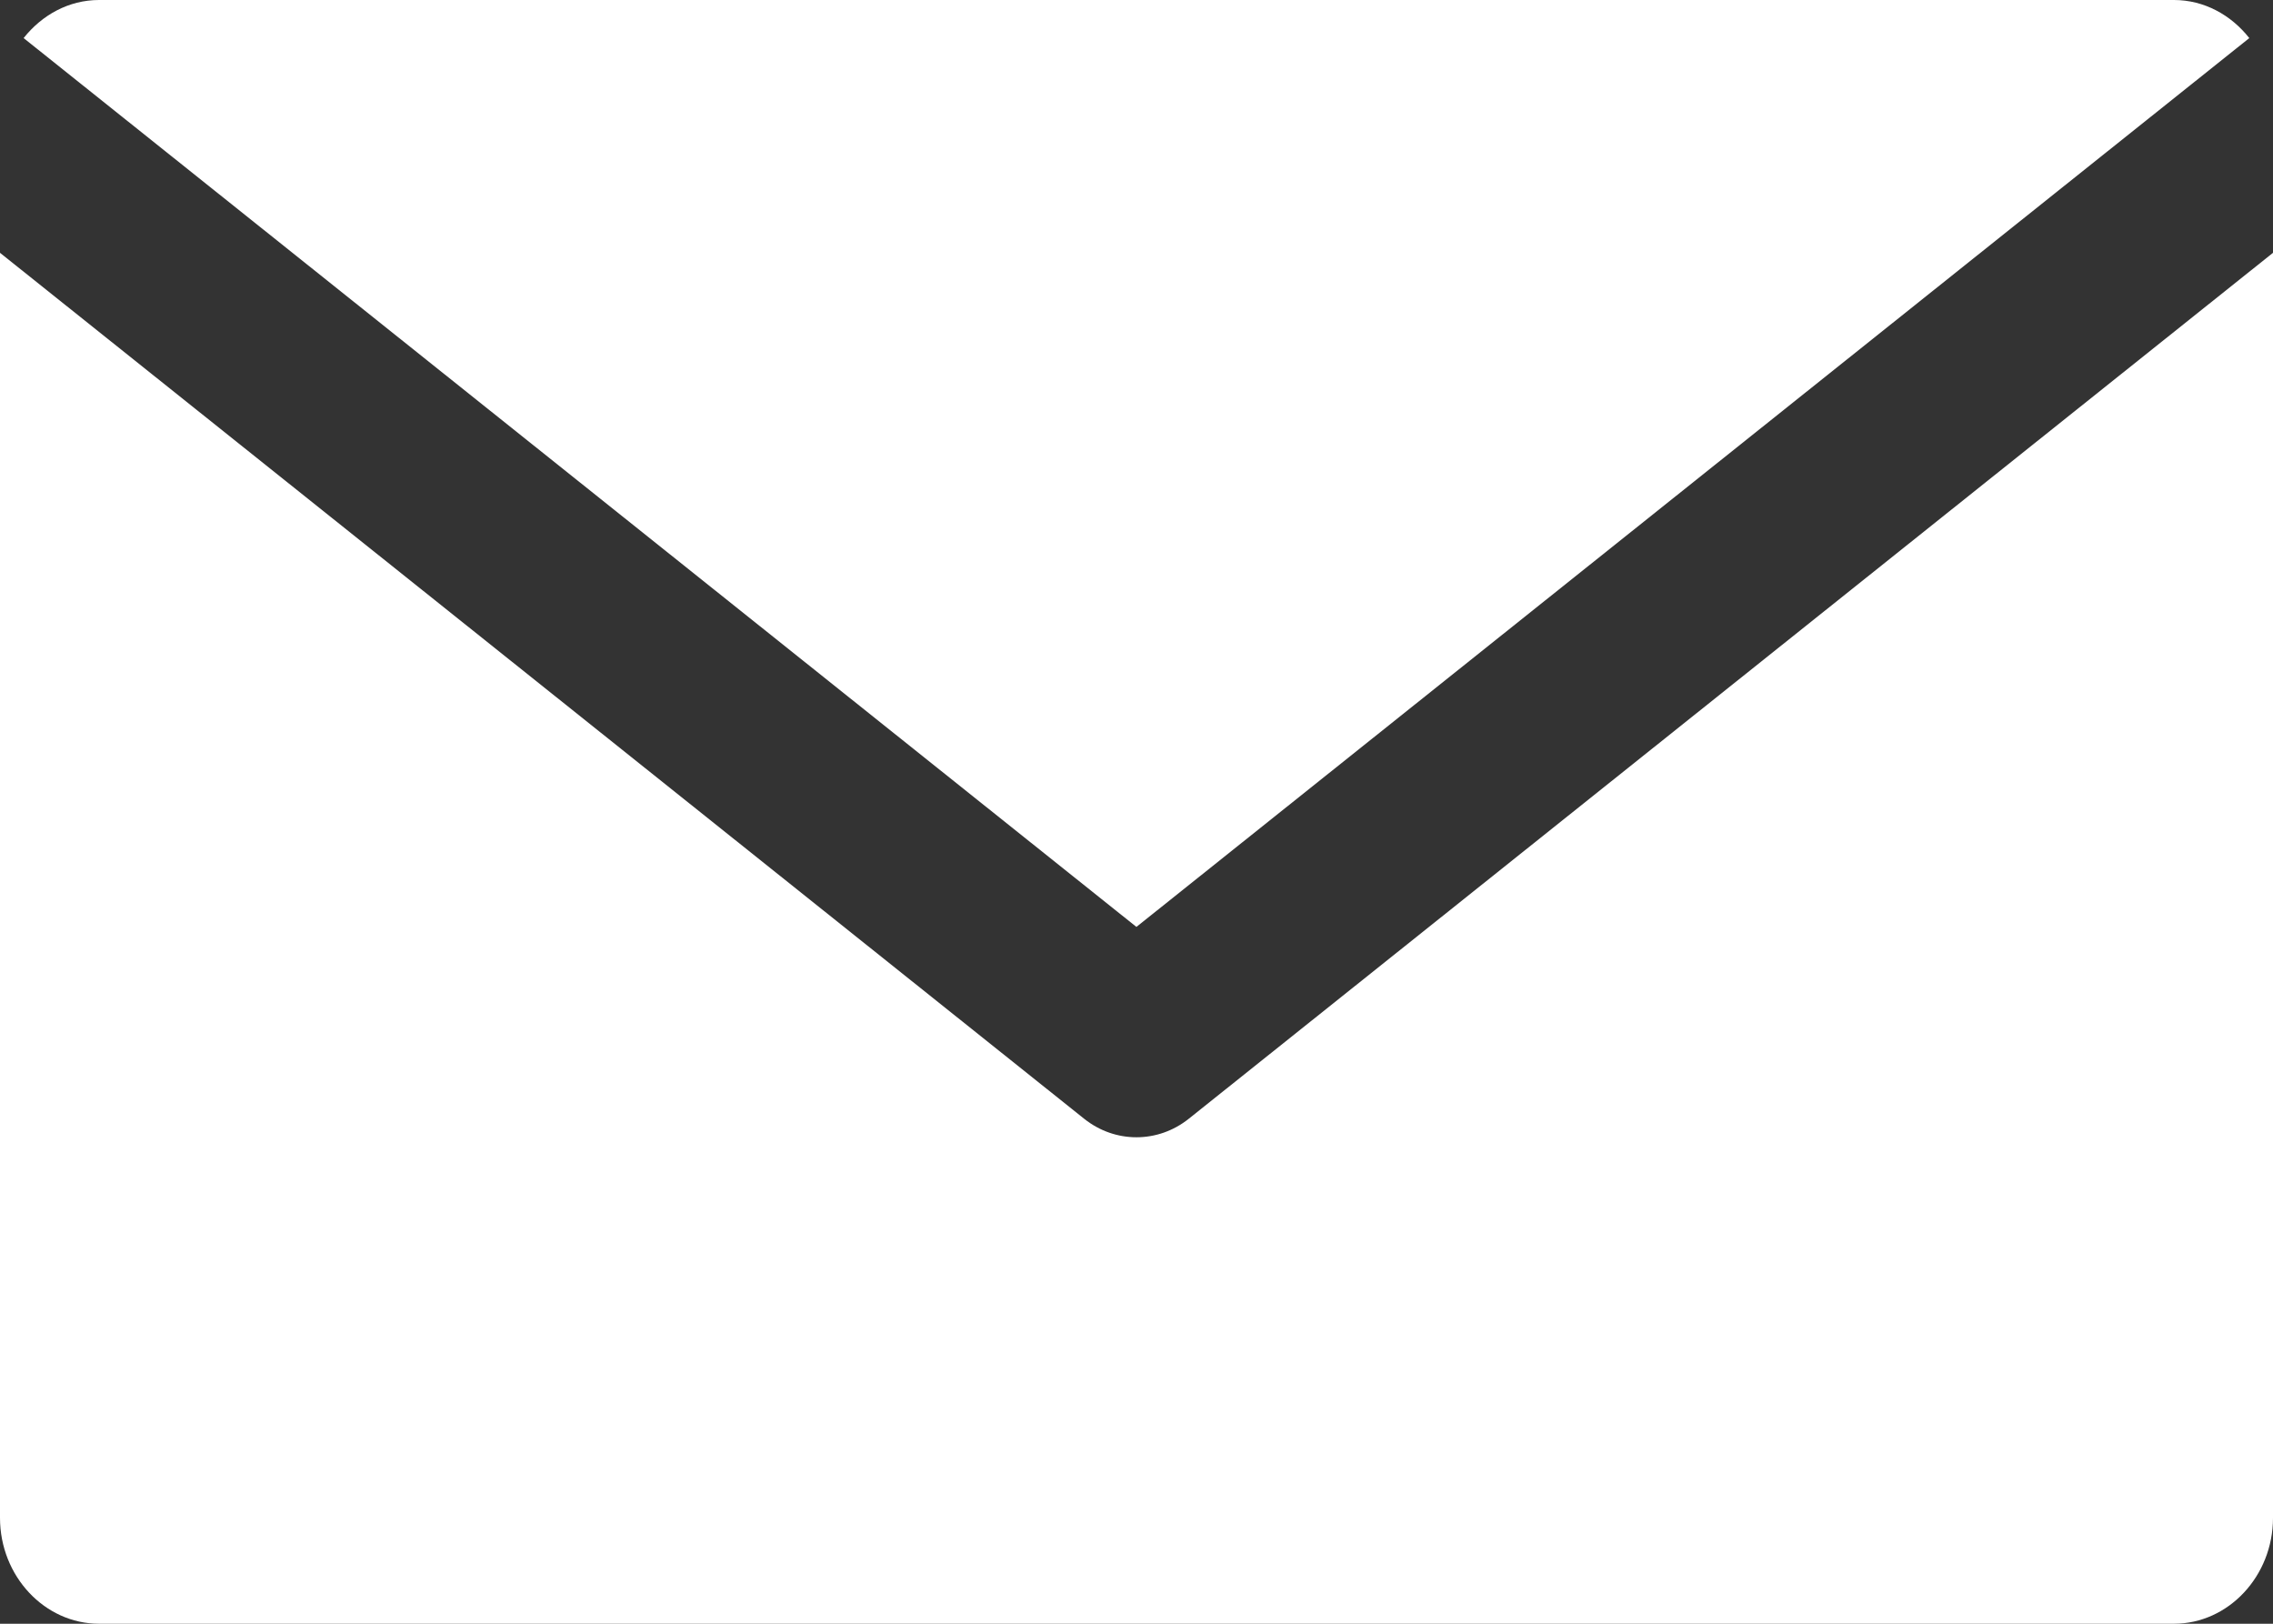 <?xml version="1.0" standalone="no"?>
<!-- Generator: Adobe Fireworks 10, Export SVG Extension by Aaron Beall (http://fireworks.abeall.com) . Version: 0.6.1  -->
<!DOCTYPE svg PUBLIC "-//W3C//DTD SVG 1.1//EN" "http://www.w3.org/Graphics/SVG/1.1/DTD/svg11.dtd">
<svg id="Untitled-%u30DA%u30FC%u30B8%201" viewBox="0 0 28 20" style="background-color:#ffffff00" version="1.1"
	xmlns="http://www.w3.org/2000/svg" xmlns:xlink="http://www.w3.org/1999/xlink" xml:space="preserve"
	x="0px" y="0px" width="28px" height="20px"
>
	<rect x="0" y="0" width="28" height="20" fill="#333333" stroke="none"/>
	<g>
		<g>
			<path d="M 14.645 13.779 C 14.454 13.932 14.227 14.008 13.999 14.008 C 13.772 14.008 13.545 13.932 13.354 13.779 L 0 3.114 L 0 18.696 C 0 19.413 0.549 20 1.22 20 L 26.78 20 C 27.451 20 28 19.413 28 18.696 L 28 3.114 L 14.645 13.779 Z" fill="#ffffff"/>
		</g>
		<g>
			<path d="M 13.999 11.417 L 27.708 0.469 C 27.484 0.185 27.153 0 26.78 0 L 1.22 0 C 0.847 0 0.516 0.185 0.291 0.469 L 13.999 11.417 Z" fill="#ffffff"/>
		</g>
	</g>
</svg>